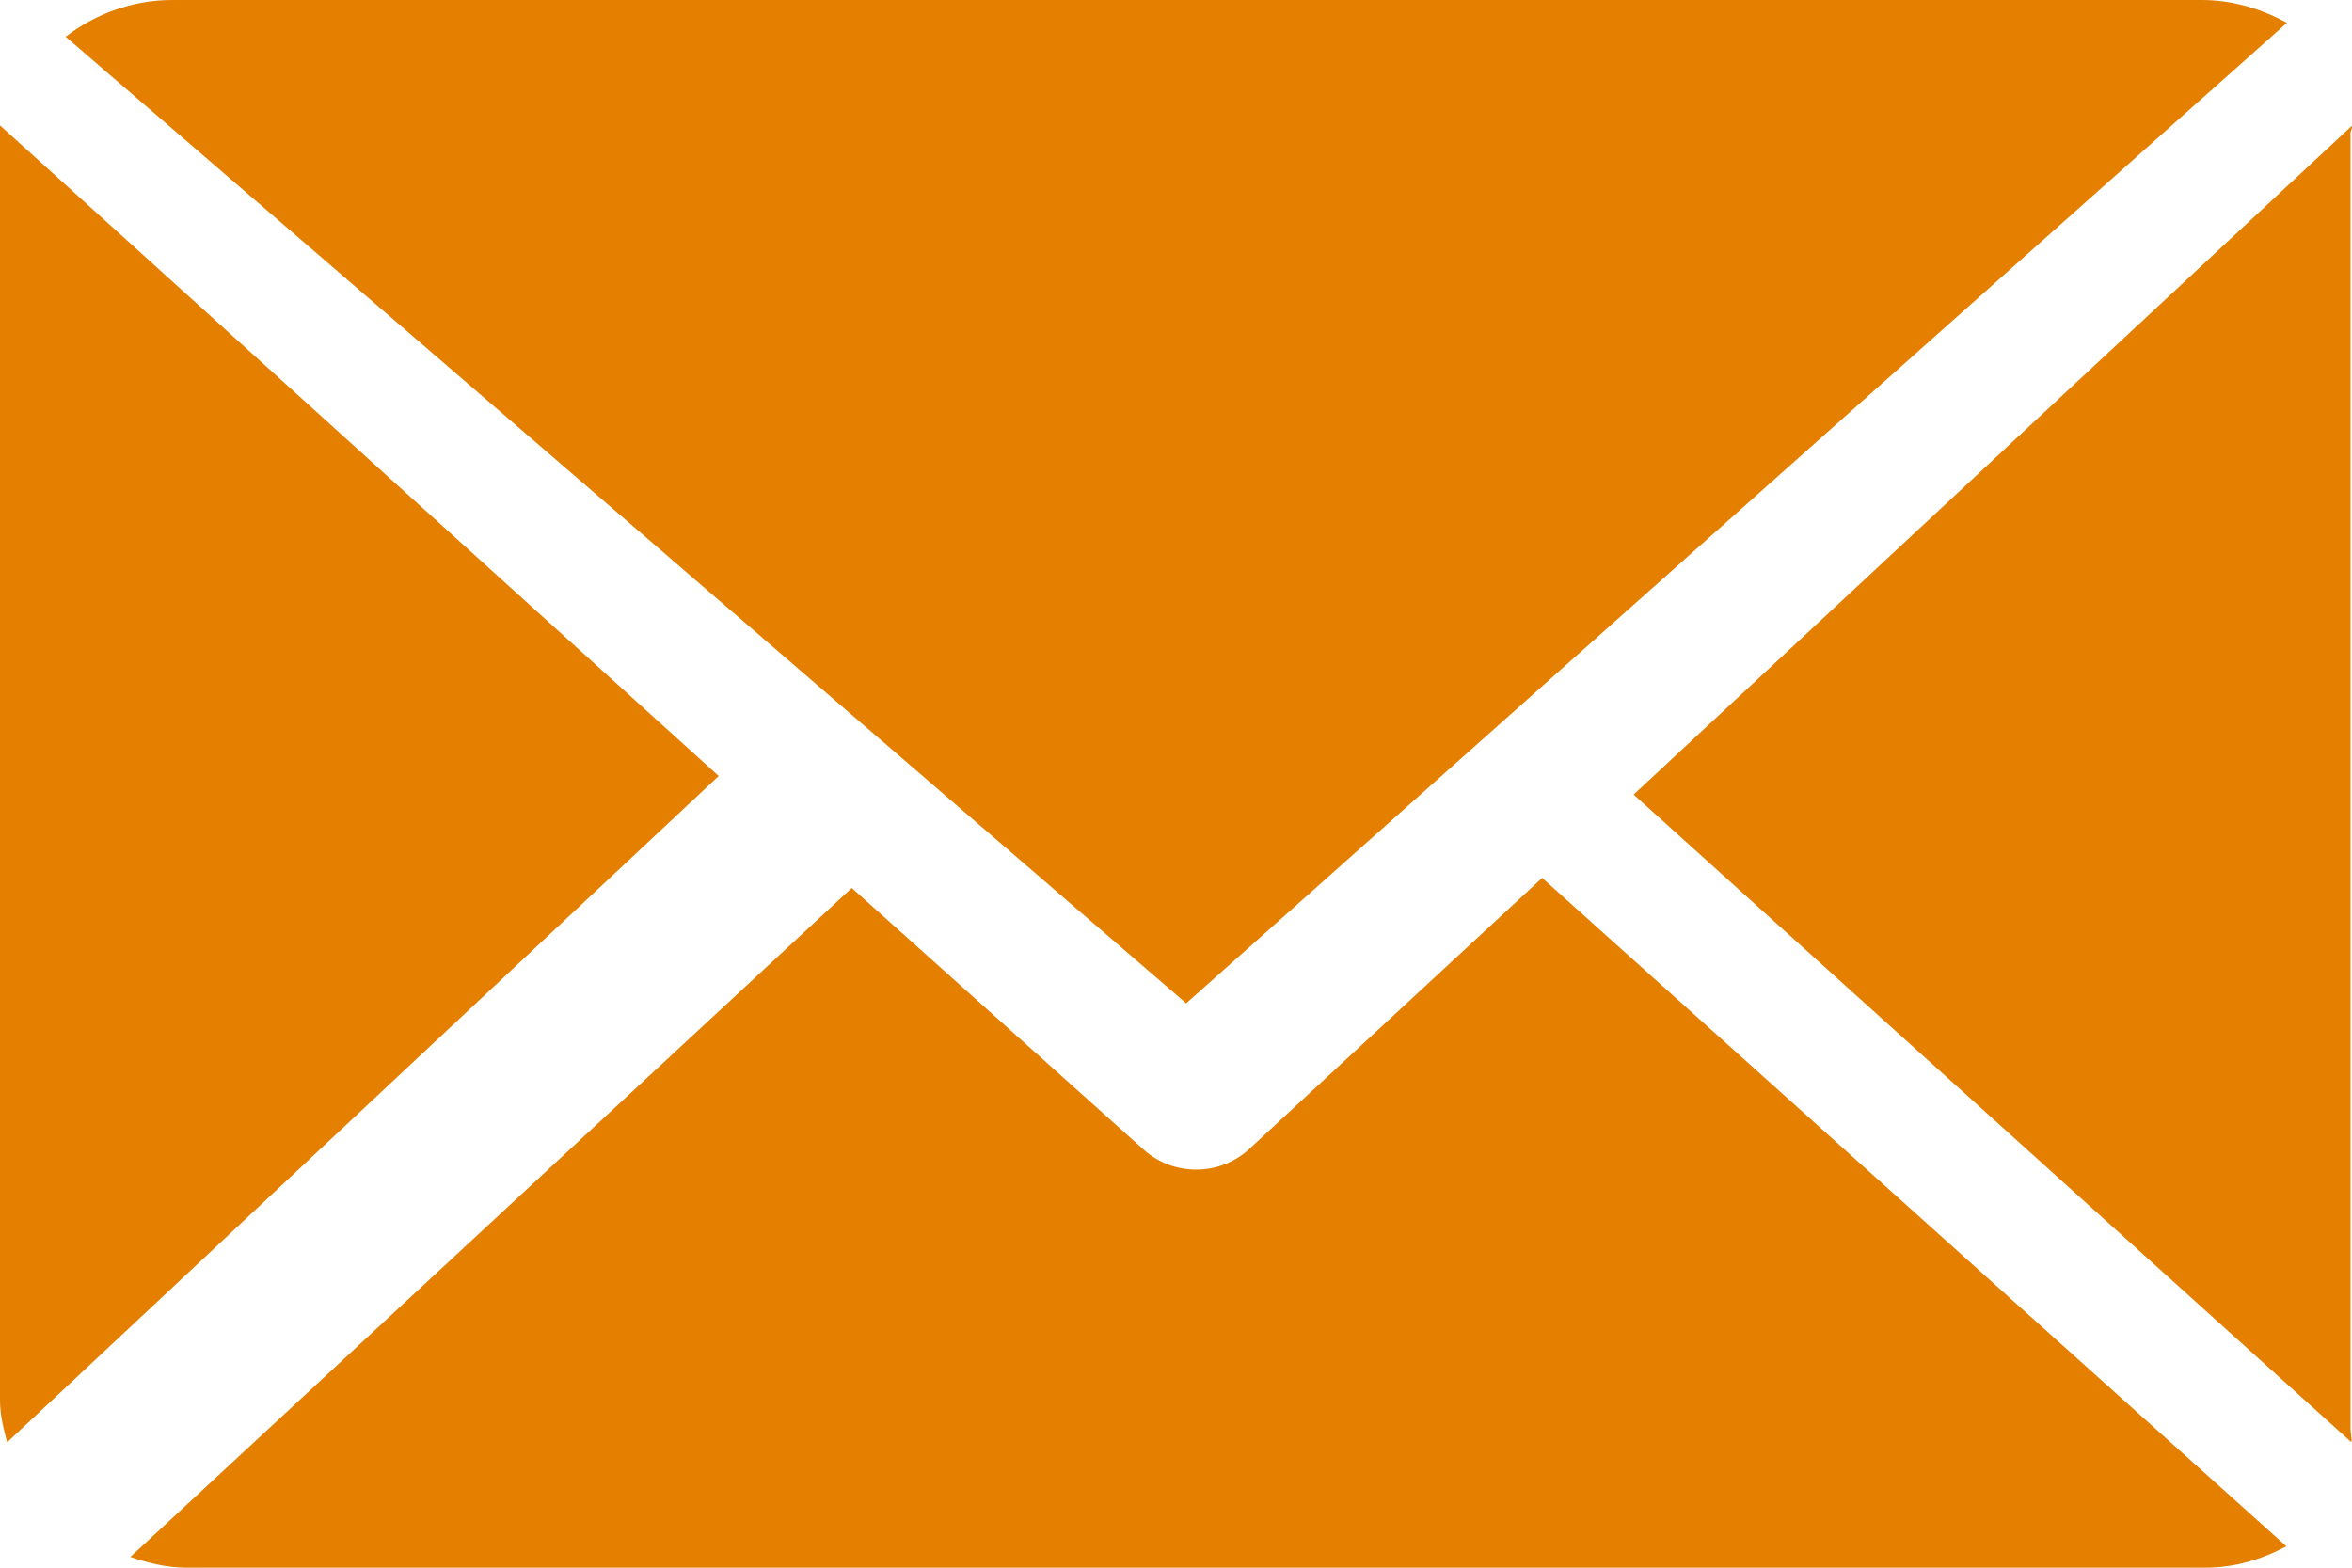<svg xmlns="http://www.w3.org/2000/svg" width="21" height="14" viewBox="0 0 21 14" fill="none"><path d="M20.987 1.189C20.987 1.166 21.004 1.143 21.003 1.12L14.586 7.096L20.995 12.88C20.999 12.839 20.987 12.797 20.987 12.755V1.189Z" fill="#E47F00"></path><path d="M13.769 7.84L11.154 10.261C11.021 10.384 10.851 10.445 10.68 10.445C10.512 10.445 10.345 10.386 10.213 10.268L7.605 7.93L1.164 13.904C1.321 13.958 1.489 14 1.665 14H19.694C19.956 14 20.201 13.923 20.414 13.809L13.769 7.84Z" fill="#E47F00"></path><path d="M10.591 8.96L20.419 0.204C20.197 0.082 19.938 0 19.66 0H1.537C1.175 0 0.844 0.13 0.586 0.328L10.591 8.96Z" fill="#E47F00"></path><path d="M0 1.12V12.503C0 12.634 0.031 12.76 0.064 12.88L6.417 6.93L0 1.12Z" fill="#E47F00"></path></svg>